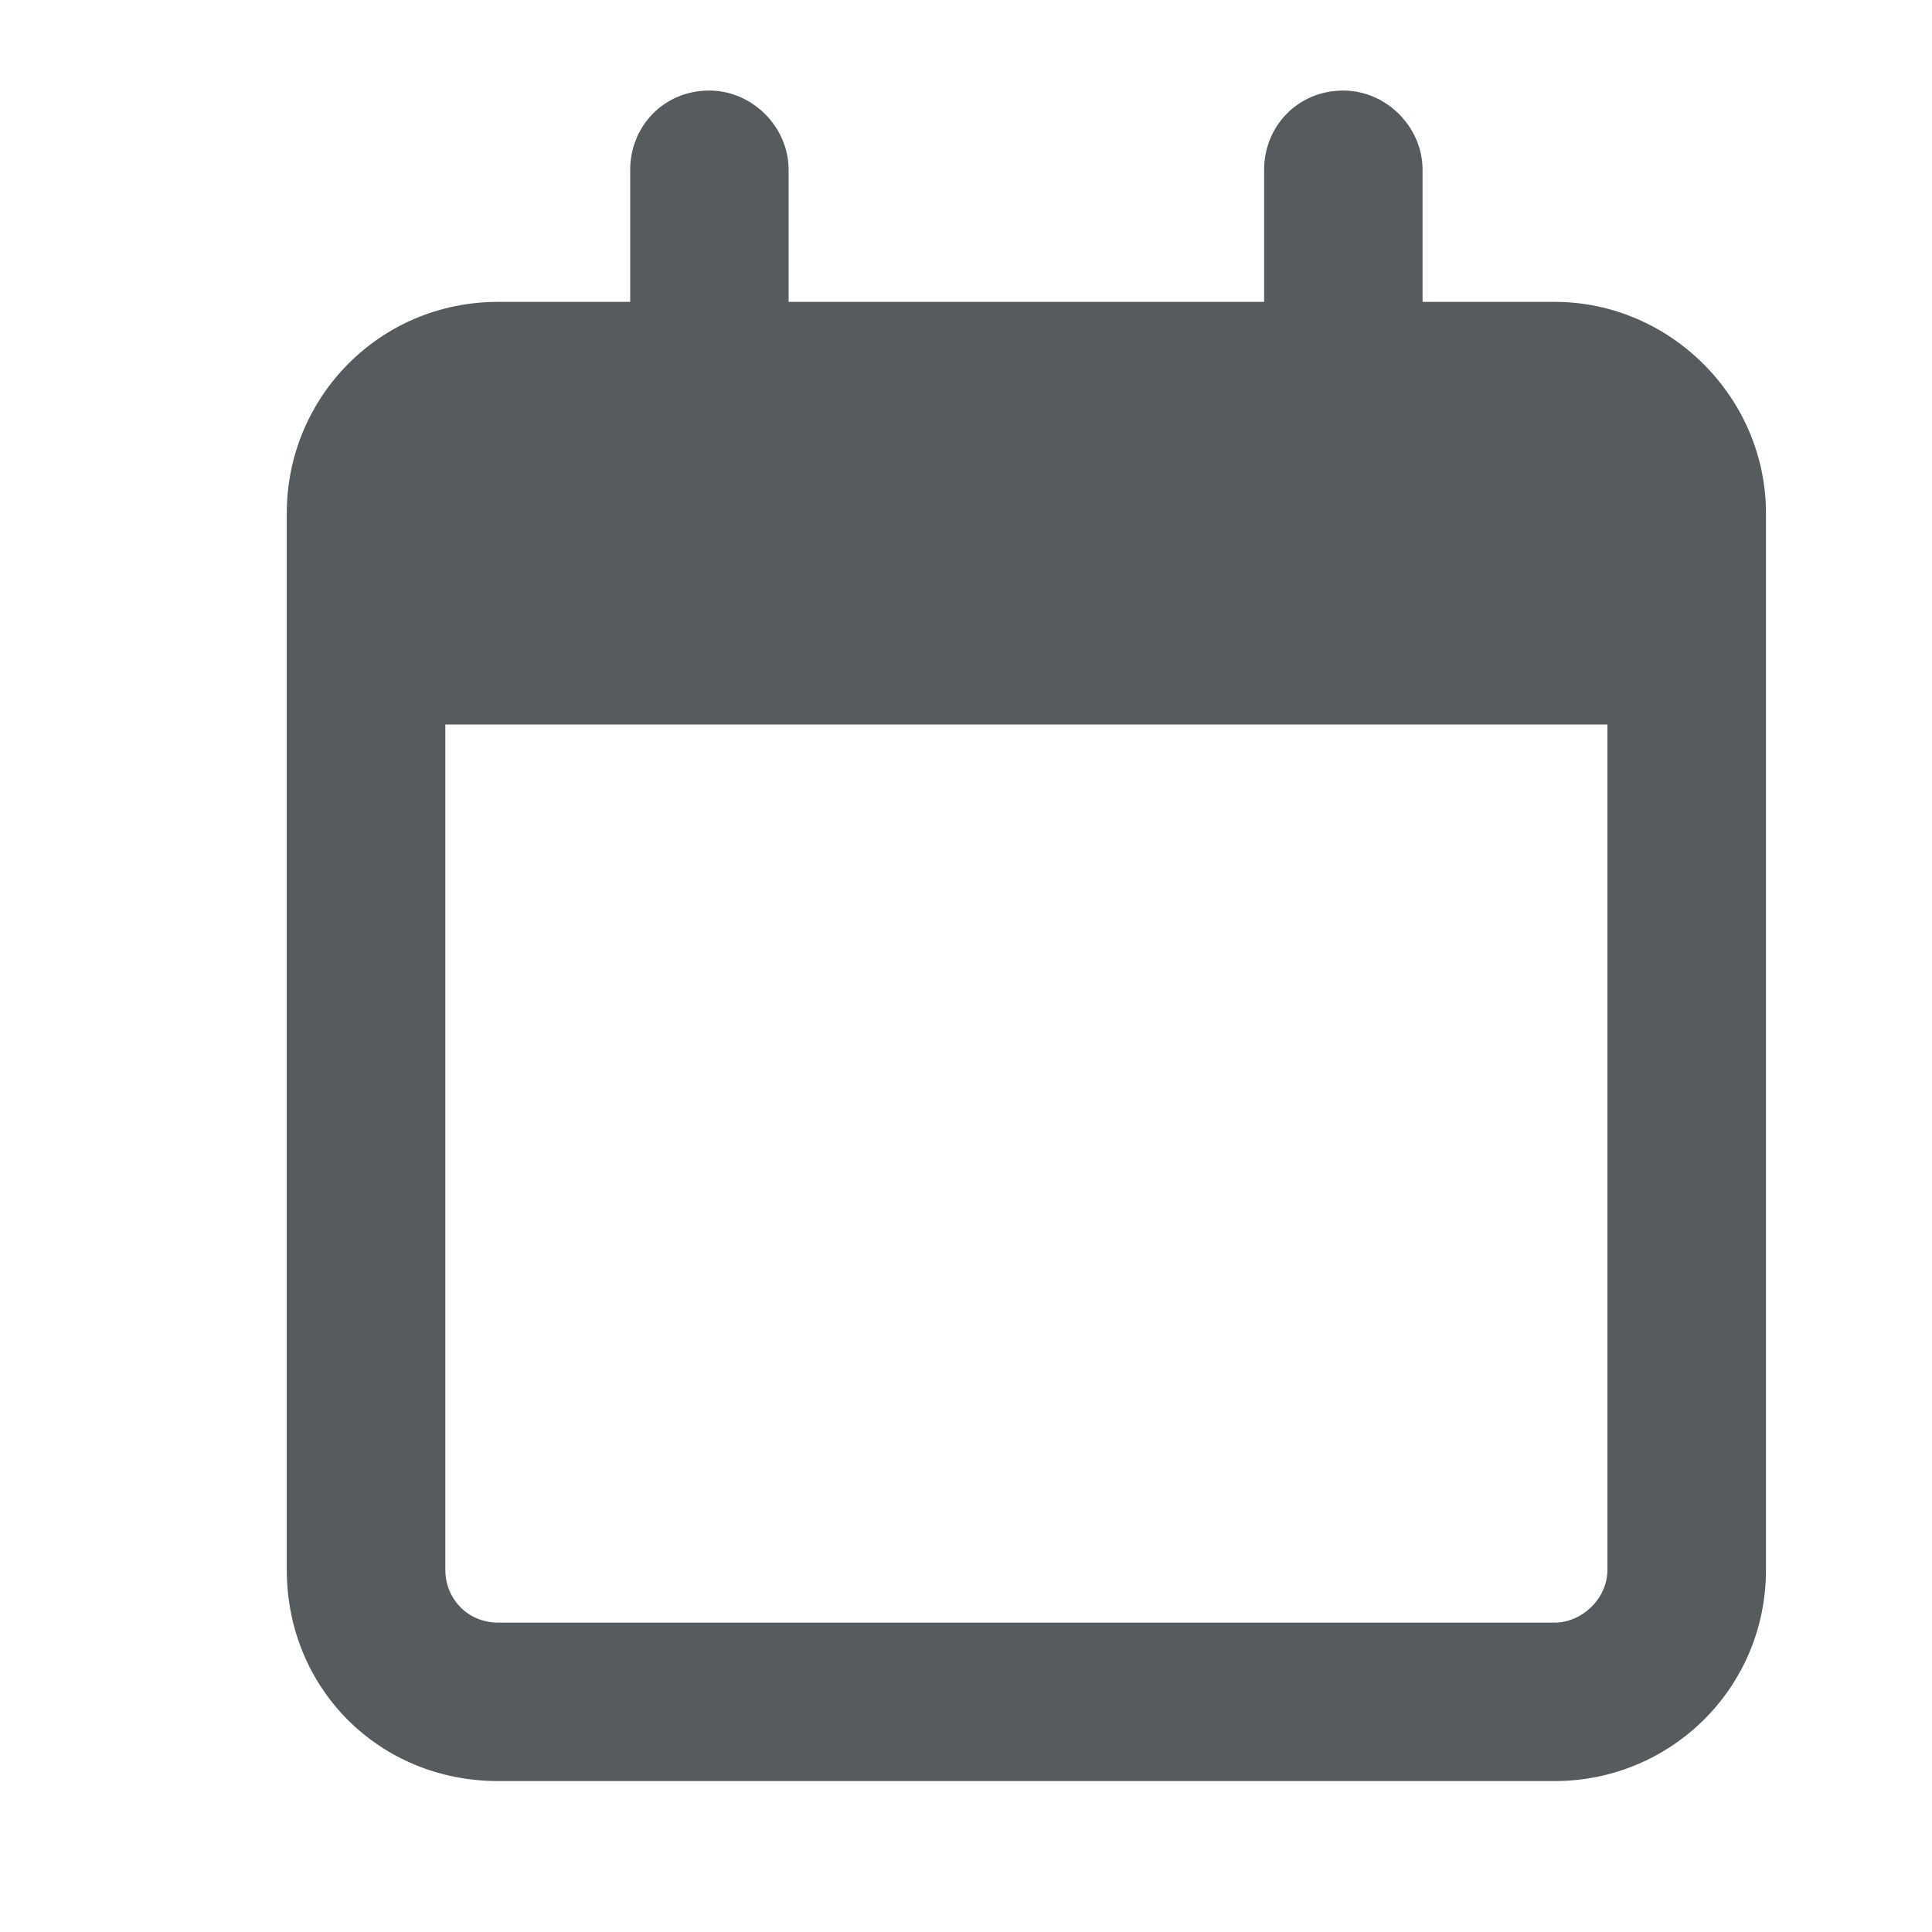<svg width="16" height="16" viewBox="0 0 16 16" fill="none" xmlns="http://www.w3.org/2000/svg">
<path d="M6.531 2.5H10.469V1.406C10.469 1.051 10.742 0.75 11.125 0.75C11.48 0.75 11.781 1.051 11.781 1.406V2.5H12.875C13.832 2.5 14.625 3.293 14.625 4.25V13C14.625 13.984 13.832 14.75 12.875 14.75H4.125C3.141 14.75 2.375 13.984 2.375 13V4.25C2.375 3.293 3.141 2.5 4.125 2.5H5.219V1.406C5.219 1.051 5.492 0.75 5.875 0.75C6.23 0.75 6.531 1.051 6.531 1.406V2.5ZM3.688 13C3.688 13.246 3.879 13.438 4.125 13.438H12.875C13.094 13.438 13.312 13.246 13.312 13V6H3.688V13Z" fill="#565B5E"/>
</svg>
